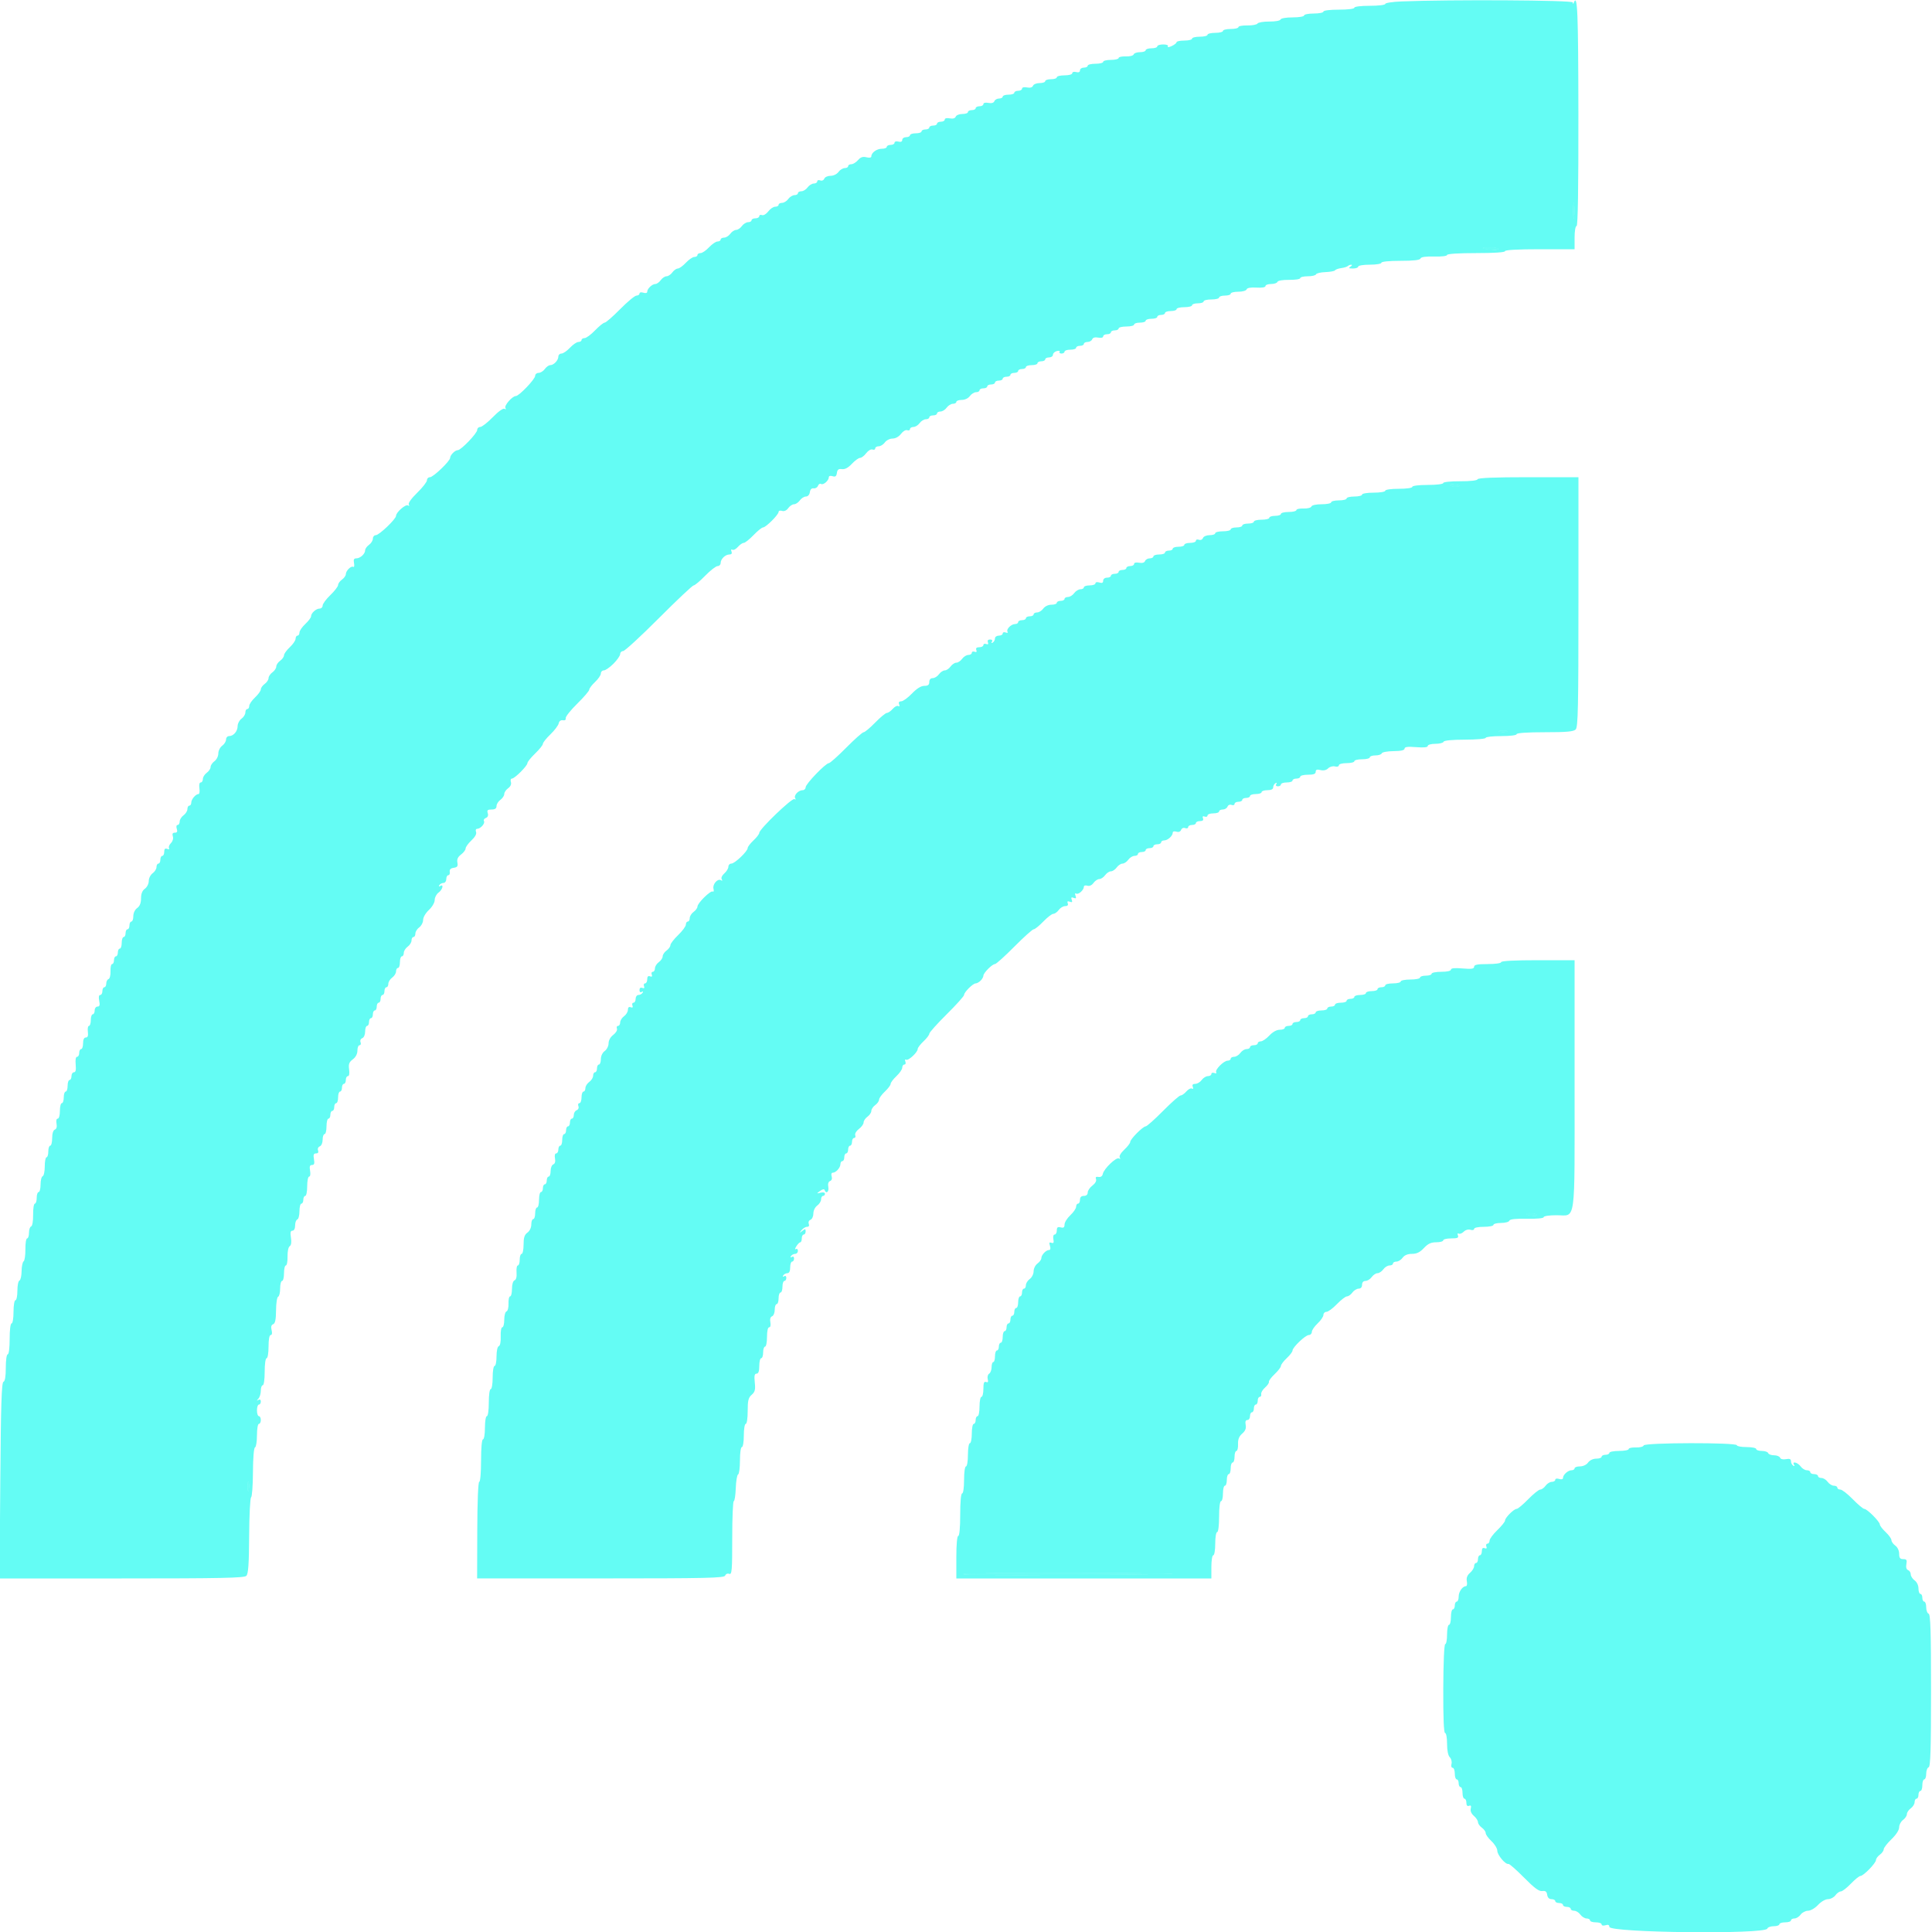 <svg id="svg" version="1.1" xmlns="http://www.w3.org/2000/svg" xmlns:xlink="http://www.w3.org/1999/xlink" width="400" height="400" viewBox="0, 0, 400,400"><g id="svgg"><path id="path0" d="M290.100 0.298 C 288.285 0.372,286.800 0.605,286.800 0.816 C 286.800 1.029,285.377 1.200,283.600 1.200 C 281.733 1.200,280.400 1.367,280.400 1.600 C 280.400 1.833,279.067 2.000,277.200 2.000 C 275.333 2.000,274.000 2.167,274.000 2.400 C 274.000 2.620,273.100 2.800,272.000 2.800 C 270.900 2.800,270.000 2.980,270.000 3.200 C 270.000 3.422,268.944 3.600,267.633 3.600 C 266.271 3.600,265.205 3.786,265.120 4.039 C 265.037 4.289,264.036 4.471,262.797 4.461 C 261.599 4.452,260.500 4.638,260.354 4.874 C 260.208 5.110,259.259 5.287,258.244 5.266 C 257.230 5.246,256.400 5.403,256.400 5.615 C 256.400 5.827,255.680 6.000,254.800 6.000 C 253.920 6.000,253.200 6.180,253.200 6.400 C 253.200 6.620,252.480 6.800,251.600 6.800 C 250.720 6.800,250.000 6.980,250.000 7.200 C 250.000 7.420,249.280 7.600,248.400 7.600 C 247.520 7.600,246.800 7.780,246.800 8.000 C 246.800 8.220,246.080 8.400,245.200 8.400 C 244.320 8.400,243.600 8.551,243.600 8.736 C 243.600 8.920,243.139 9.282,242.575 9.539 C 241.981 9.809,241.654 9.836,241.798 9.603 C 241.945 9.366,241.544 9.200,240.824 9.200 C 240.151 9.200,239.600 9.380,239.600 9.600 C 239.600 9.820,239.060 10.000,238.400 10.000 C 237.740 10.000,237.200 10.180,237.200 10.400 C 237.200 10.620,236.675 10.800,236.033 10.800 C 235.392 10.800,234.797 11.010,234.711 11.268 C 234.624 11.527,233.896 11.711,233.077 11.680 C 232.265 11.649,231.600 11.799,231.600 12.012 C 231.600 12.225,230.880 12.400,230.000 12.400 C 229.120 12.400,228.400 12.580,228.400 12.800 C 228.400 13.020,227.680 13.200,226.800 13.200 C 225.920 13.200,225.200 13.380,225.200 13.600 C 225.200 13.820,224.840 14.000,224.400 14.000 C 223.960 14.000,223.600 14.253,223.600 14.563 C 223.600 14.928,223.320 15.052,222.800 14.916 C 222.353 14.799,222.000 14.904,222.000 15.153 C 222.000 15.408,221.311 15.600,220.400 15.600 C 219.520 15.600,218.800 15.780,218.800 16.000 C 218.800 16.220,218.260 16.400,217.600 16.400 C 216.940 16.400,216.400 16.580,216.400 16.800 C 216.400 17.020,215.879 17.200,215.243 17.200 C 214.606 17.200,213.991 17.448,213.874 17.751 C 213.740 18.100,213.287 18.229,212.632 18.104 C 212.021 17.987,211.600 18.089,211.600 18.353 C 211.600 18.599,211.240 18.800,210.800 18.800 C 210.360 18.800,210.000 18.980,210.000 19.200 C 210.000 19.420,209.460 19.600,208.800 19.600 C 208.140 19.600,207.600 19.780,207.600 20.000 C 207.600 20.220,207.259 20.400,206.843 20.400 C 206.426 20.400,205.991 20.648,205.874 20.951 C 205.740 21.300,205.287 21.429,204.632 21.304 C 204.021 21.187,203.600 21.289,203.600 21.553 C 203.600 21.799,203.240 22.000,202.800 22.000 C 202.360 22.000,202.000 22.180,202.000 22.400 C 202.000 22.620,201.640 22.800,201.200 22.800 C 200.760 22.800,200.400 22.980,200.400 23.200 C 200.400 23.420,199.879 23.600,199.243 23.600 C 198.606 23.600,197.991 23.848,197.874 24.151 C 197.740 24.500,197.287 24.629,196.632 24.504 C 196.021 24.387,195.600 24.489,195.600 24.753 C 195.600 24.999,195.240 25.200,194.800 25.200 C 194.360 25.200,194.000 25.380,194.000 25.600 C 194.000 25.820,193.640 26.000,193.200 26.000 C 192.760 26.000,192.400 26.180,192.400 26.400 C 192.400 26.620,192.040 26.800,191.600 26.800 C 191.160 26.800,190.800 26.980,190.800 27.200 C 190.800 27.420,190.260 27.600,189.600 27.600 C 188.940 27.600,188.400 27.780,188.400 28.000 C 188.400 28.220,188.040 28.400,187.600 28.400 C 187.160 28.400,186.800 28.653,186.800 28.963 C 186.800 29.328,186.520 29.452,186.000 29.316 C 185.553 29.199,185.200 29.304,185.200 29.553 C 185.200 29.799,184.840 30.000,184.400 30.000 C 183.960 30.000,183.600 30.180,183.600 30.400 C 183.600 30.620,183.137 30.800,182.571 30.800 C 181.512 30.800,180.400 31.609,180.400 32.379 C 180.400 32.646,180.007 32.717,179.387 32.561 C 178.642 32.374,178.181 32.531,177.640 33.153 C 177.237 33.619,176.612 34.000,176.253 34.000 C 175.894 34.000,175.600 34.180,175.600 34.400 C 175.600 34.620,175.280 34.800,174.888 34.800 C 174.497 34.800,173.917 35.160,173.600 35.600 C 173.271 36.057,172.565 36.400,171.954 36.400 C 171.367 36.400,170.783 36.667,170.658 36.993 C 170.528 37.331,170.165 37.485,169.815 37.350 C 169.477 37.221,169.200 37.314,169.200 37.557 C 169.200 37.801,168.880 38.000,168.488 38.000 C 168.097 38.000,167.517 38.360,167.200 38.800 C 166.883 39.240,166.303 39.600,165.912 39.600 C 165.520 39.600,165.200 39.780,165.200 40.000 C 165.200 40.220,164.880 40.400,164.488 40.400 C 164.097 40.400,163.517 40.760,163.200 41.200 C 162.883 41.640,162.303 42.000,161.912 42.000 C 161.520 42.000,161.200 42.180,161.200 42.400 C 161.200 42.620,160.883 42.800,160.495 42.800 C 160.107 42.800,159.461 43.238,159.059 43.774 C 158.650 44.318,158.079 44.652,157.764 44.531 C 157.454 44.412,157.200 44.514,157.200 44.757 C 157.200 45.001,156.840 45.200,156.400 45.200 C 155.960 45.200,155.600 45.380,155.600 45.600 C 155.600 45.820,155.280 46.000,154.888 46.000 C 154.497 46.000,153.917 46.360,153.600 46.800 C 153.283 47.240,152.743 47.600,152.400 47.600 C 152.057 47.600,151.517 47.960,151.200 48.400 C 150.883 48.840,150.303 49.200,149.912 49.200 C 149.520 49.200,149.200 49.380,149.200 49.600 C 149.200 49.820,148.912 50.000,148.560 50.000 C 148.209 50.000,147.417 50.540,146.800 51.200 C 146.183 51.860,145.391 52.400,145.040 52.400 C 144.688 52.400,144.400 52.580,144.400 52.800 C 144.400 53.020,144.112 53.200,143.760 53.200 C 143.409 53.200,142.617 53.740,142.000 54.400 C 141.383 55.060,140.631 55.600,140.328 55.600 C 140.025 55.600,139.517 55.960,139.200 56.400 C 138.883 56.840,138.343 57.200,138.000 57.200 C 137.657 57.200,137.117 57.560,136.800 58.000 C 136.483 58.440,135.980 58.800,135.683 58.800 C 135.025 58.800,134.000 59.773,134.000 60.398 C 134.000 60.672,133.680 60.752,133.200 60.600 C 132.741 60.454,132.400 60.528,132.400 60.773 C 132.400 61.008,132.121 61.200,131.781 61.200 C 131.440 61.200,129.919 62.460,128.400 64.000 C 126.881 65.540,125.436 66.800,125.188 66.800 C 124.940 66.800,124.046 67.520,123.200 68.400 C 122.354 69.280,121.379 70.000,121.031 70.000 C 120.684 70.000,120.400 70.180,120.400 70.400 C 120.400 70.620,120.112 70.800,119.760 70.800 C 119.409 70.800,118.617 71.340,118.000 72.000 C 117.383 72.660,116.591 73.200,116.240 73.200 C 115.888 73.200,115.600 73.483,115.600 73.829 C 115.600 74.600,114.649 75.600,113.917 75.600 C 113.620 75.600,113.117 75.960,112.800 76.400 C 112.483 76.840,111.903 77.200,111.512 77.200 C 111.120 77.200,110.800 77.475,110.800 77.811 C 110.800 78.500,107.452 82.000,106.792 82.000 C 106.067 82.000,104.340 83.979,104.640 84.465 C 104.815 84.749,104.747 84.814,104.460 84.637 C 104.185 84.467,103.194 85.174,102.024 86.375 C 100.939 87.489,99.770 88.400,99.426 88.400 C 99.082 88.400,98.800 88.675,98.800 89.011 C 98.800 89.706,95.449 93.200,94.782 93.200 C 94.215 93.200,93.200 94.215,93.200 94.782 C 93.200 95.449,89.706 98.800,89.011 98.800 C 88.675 98.800,88.400 99.082,88.400 99.426 C 88.400 99.770,87.489 100.939,86.375 102.024 C 85.174 103.194,84.467 104.185,84.637 104.460 C 84.814 104.747,84.749 104.815,84.465 104.640 C 83.979 104.340,82.000 106.067,82.000 106.792 C 82.000 107.452,78.500 110.800,77.811 110.800 C 77.475 110.800,77.200 111.120,77.200 111.512 C 77.200 111.903,76.840 112.483,76.400 112.800 C 75.960 113.117,75.600 113.620,75.600 113.917 C 75.600 114.667,74.593 115.600,73.782 115.600 C 73.280 115.600,73.155 115.853,73.296 116.588 C 73.399 117.131,73.329 117.480,73.139 117.362 C 72.698 117.089,71.600 118.174,71.600 118.883 C 71.600 119.180,71.240 119.683,70.800 120.000 C 70.360 120.317,70.000 120.821,70.000 121.120 C 70.000 121.418,69.280 122.354,68.400 123.200 C 67.520 124.046,66.800 125.021,66.800 125.369 C 66.800 125.716,66.517 126.000,66.171 126.000 C 65.434 126.000,64.400 126.940,64.400 127.611 C 64.400 127.868,63.860 128.583,63.200 129.200 C 62.540 129.817,62.000 130.609,62.000 130.960 C 62.000 131.312,61.820 131.600,61.600 131.600 C 61.380 131.600,61.200 131.888,61.200 132.240 C 61.200 132.591,60.660 133.383,60.000 134.000 C 59.340 134.617,58.800 135.369,58.800 135.672 C 58.800 135.975,58.440 136.483,58.000 136.800 C 57.560 137.117,57.200 137.657,57.200 138.000 C 57.200 138.343,56.840 138.883,56.400 139.200 C 55.960 139.517,55.600 140.057,55.600 140.400 C 55.600 140.743,55.240 141.283,54.800 141.600 C 54.360 141.917,54.000 142.425,54.000 142.728 C 54.000 143.031,53.460 143.783,52.800 144.400 C 52.140 145.017,51.600 145.809,51.600 146.160 C 51.600 146.512,51.420 146.800,51.200 146.800 C 50.980 146.800,50.800 147.120,50.800 147.512 C 50.800 147.903,50.440 148.483,50.000 148.800 C 49.560 149.117,49.200 149.800,49.200 150.317 C 49.200 151.397,48.347 152.400,47.429 152.400 C 47.083 152.400,46.800 152.720,46.800 153.112 C 46.800 153.503,46.440 154.083,46.000 154.400 C 45.559 154.718,45.200 155.435,45.200 156.000 C 45.200 156.565,44.841 157.282,44.400 157.600 C 43.960 157.917,43.600 158.457,43.600 158.800 C 43.600 159.143,43.240 159.683,42.800 160.000 C 42.360 160.317,42.000 160.897,42.000 161.288 C 42.000 161.680,41.800 162.000,41.555 162.000 C 41.287 162.000,41.180 162.480,41.285 163.200 C 41.382 163.860,41.300 164.400,41.102 164.400 C 40.523 164.400,39.600 165.489,39.600 166.171 C 39.600 166.517,39.420 166.800,39.200 166.800 C 38.980 166.800,38.800 167.120,38.800 167.512 C 38.800 167.903,38.440 168.483,38.000 168.800 C 37.560 169.117,37.200 169.697,37.200 170.088 C 37.200 170.480,37.008 170.800,36.773 170.800 C 36.528 170.800,36.454 171.141,36.600 171.600 C 36.783 172.177,36.672 172.400,36.200 172.400 C 35.740 172.400,35.618 172.625,35.787 173.158 C 35.927 173.600,35.761 174.182,35.388 174.555 C 35.037 174.906,34.860 175.373,34.995 175.592 C 35.138 175.823,34.979 175.890,34.621 175.753 C 34.181 175.584,34.000 175.760,34.000 176.357 C 34.000 176.821,33.820 177.200,33.600 177.200 C 33.380 177.200,33.200 177.560,33.200 178.000 C 33.200 178.440,33.020 178.800,32.800 178.800 C 32.580 178.800,32.400 179.120,32.400 179.512 C 32.400 179.903,32.040 180.483,31.600 180.800 C 31.159 181.118,30.800 181.835,30.800 182.400 C 30.800 182.965,30.441 183.682,30.000 184.000 C 29.458 184.391,29.200 185.035,29.200 186.000 C 29.200 186.965,28.942 187.609,28.400 188.000 C 27.930 188.339,27.600 189.035,27.600 189.688 C 27.600 190.300,27.420 190.800,27.200 190.800 C 26.980 190.800,26.800 191.160,26.800 191.600 C 26.800 192.040,26.620 192.400,26.400 192.400 C 26.180 192.400,26.000 192.760,26.000 193.200 C 26.000 193.640,25.820 194.000,25.600 194.000 C 25.380 194.000,25.200 194.540,25.200 195.200 C 25.200 195.860,25.020 196.400,24.800 196.400 C 24.580 196.400,24.400 196.760,24.400 197.200 C 24.400 197.640,24.220 198.000,24.000 198.000 C 23.780 198.000,23.600 198.360,23.600 198.800 C 23.600 199.240,23.425 199.600,23.212 199.600 C 22.999 199.600,22.849 200.265,22.880 201.077 C 22.911 201.896,22.727 202.624,22.468 202.711 C 22.210 202.797,22.000 203.212,22.000 203.633 C 22.000 204.055,21.820 204.400,21.600 204.400 C 21.380 204.400,21.200 204.760,21.200 205.200 C 21.200 205.640,20.998 206.000,20.750 206.000 C 20.463 206.000,20.387 206.436,20.540 207.200 C 20.720 208.099,20.632 208.400,20.190 208.400 C 19.865 208.400,19.600 208.760,19.600 209.200 C 19.600 209.640,19.420 210.000,19.200 210.000 C 18.980 210.000,18.800 210.540,18.800 211.200 C 18.800 211.860,18.629 212.400,18.419 212.400 C 18.209 212.400,18.106 212.940,18.190 213.600 C 18.297 214.444,18.172 214.800,17.771 214.800 C 17.403 214.800,17.200 215.227,17.200 216.000 C 17.200 216.660,17.020 217.200,16.800 217.200 C 16.580 217.200,16.400 217.560,16.400 218.000 C 16.400 218.440,16.201 218.800,15.958 218.800 C 15.684 218.800,15.574 219.407,15.669 220.400 C 15.774 221.511,15.665 222.000,15.311 222.000 C 15.030 222.000,14.800 222.360,14.800 222.800 C 14.800 223.240,14.620 223.600,14.400 223.600 C 14.180 223.600,14.000 224.140,14.000 224.800 C 14.000 225.460,13.820 226.000,13.600 226.000 C 13.380 226.000,13.200 226.540,13.200 227.200 C 13.200 227.860,13.020 228.400,12.800 228.400 C 12.580 228.400,12.400 229.120,12.400 230.000 C 12.400 230.911,12.208 231.600,11.953 231.600 C 11.689 231.600,11.587 232.021,11.704 232.632 C 11.829 233.287,11.700 233.740,11.351 233.874 C 11.014 234.004,10.800 234.690,10.800 235.643 C 10.800 236.499,10.620 237.200,10.400 237.200 C 10.180 237.200,10.000 237.740,10.000 238.400 C 10.000 239.060,9.835 239.600,9.633 239.600 C 9.432 239.600,9.267 240.450,9.267 241.489 C 9.267 242.528,9.072 243.443,8.833 243.522 C 8.595 243.602,8.400 244.372,8.400 245.233 C 8.400 246.095,8.220 246.800,8.000 246.800 C 7.780 246.800,7.600 247.340,7.600 248.000 C 7.600 248.660,7.427 249.200,7.215 249.200 C 7.003 249.200,6.842 250.229,6.857 251.486 C 6.873 252.824,6.701 253.833,6.442 253.919 C 6.199 254.000,6.000 254.592,6.000 255.233 C 6.000 255.875,5.827 256.400,5.615 256.400 C 5.403 256.400,5.242 257.413,5.257 258.650 C 5.272 259.888,5.106 261.013,4.888 261.150 C 4.671 261.288,4.482 262.206,4.470 263.192 C 4.458 264.178,4.257 265.048,4.024 265.125 C 3.791 265.203,3.600 266.152,3.600 267.233 C 3.600 268.315,3.420 269.200,3.200 269.200 C 2.978 269.200,2.800 270.267,2.800 271.600 C 2.800 272.933,2.622 274.000,2.400 274.000 C 2.167 274.000,2.000 275.333,2.000 277.200 C 2.000 279.067,1.833 280.400,1.600 280.400 C 1.372 280.400,1.200 281.589,1.200 283.167 C 1.200 285.001,1.034 285.989,0.708 286.097 C 0.330 286.223,0.180 290.958,0.062 306.531 L -0.093 326.800 25.182 326.800 C 45.854 326.800,50.555 326.702,50.997 326.261 C 51.409 325.849,51.547 323.891,51.583 317.975 C 51.608 313.715,51.791 310.129,51.988 310.007 C 52.185 309.886,52.357 307.539,52.371 304.794 C 52.385 301.824,52.558 299.747,52.798 299.667 C 53.019 299.594,53.200 298.468,53.200 297.167 C 53.200 295.856,53.378 294.800,53.600 294.800 C 53.820 294.800,54.000 294.440,54.000 294.000 C 54.000 293.560,53.820 293.200,53.600 293.200 C 53.380 293.200,53.200 292.660,53.200 292.000 C 53.200 291.340,53.380 290.800,53.600 290.800 C 53.820 290.800,54.000 290.519,54.000 290.176 C 54.000 289.794,53.807 289.662,53.500 289.835 C 53.100 290.061,53.100 290.010,53.500 289.579 C 53.775 289.282,54.000 288.536,54.000 287.920 C 54.000 287.304,54.180 286.800,54.400 286.800 C 54.629 286.800,54.800 285.600,54.800 284.000 C 54.800 282.400,54.971 281.200,55.200 281.200 C 55.422 281.200,55.600 280.133,55.600 278.800 C 55.600 277.310,55.768 276.400,56.043 276.400 C 56.318 276.400,56.390 276.015,56.234 275.391 C 56.061 274.702,56.163 274.312,56.556 274.162 C 56.973 274.001,57.136 273.211,57.151 271.275 C 57.163 269.809,57.358 268.547,57.586 268.471 C 57.814 268.395,58.000 267.628,58.000 266.767 C 58.000 265.905,58.180 265.200,58.400 265.200 C 58.620 265.200,58.800 264.480,58.800 263.600 C 58.800 262.720,58.973 262.000,59.185 262.000 C 59.397 262.000,59.554 261.170,59.534 260.156 C 59.513 259.104,59.705 258.182,59.982 258.011 C 60.294 257.819,60.384 257.191,60.236 256.256 C 60.064 255.177,60.146 254.800,60.552 254.800 C 60.881 254.800,61.100 254.367,61.100 253.717 C 61.100 253.121,61.303 252.566,61.550 252.483 C 61.798 252.401,62.000 251.628,62.000 250.767 C 62.000 249.905,62.180 249.200,62.400 249.200 C 62.620 249.200,62.800 248.840,62.800 248.400 C 62.800 247.960,62.980 247.600,63.200 247.600 C 63.420 247.600,63.600 246.700,63.600 245.600 C 63.600 244.500,63.783 243.600,64.006 243.600 C 64.237 243.600,64.320 243.084,64.200 242.400 C 64.041 241.498,64.140 241.200,64.600 241.200 C 65.060 241.200,65.159 240.902,65.000 240.000 C 64.837 239.073,64.936 238.800,65.437 238.800 C 65.856 238.800,66.002 238.582,65.850 238.185 C 65.715 237.835,65.869 237.472,66.207 237.342 C 66.542 237.213,66.800 236.611,66.800 235.957 C 66.800 235.321,66.980 234.800,67.200 234.800 C 67.420 234.800,67.600 234.080,67.600 233.200 C 67.600 232.320,67.780 231.600,68.000 231.600 C 68.220 231.600,68.400 231.240,68.400 230.800 C 68.400 230.360,68.580 230.000,68.800 230.000 C 69.020 230.000,69.200 229.640,69.200 229.200 C 69.200 228.760,69.380 228.400,69.600 228.400 C 69.820 228.400,70.000 227.860,70.000 227.200 C 70.000 226.540,70.180 226.000,70.400 226.000 C 70.620 226.000,70.800 225.640,70.800 225.200 C 70.800 224.760,70.980 224.400,71.200 224.400 C 71.420 224.400,71.600 224.040,71.600 223.600 C 71.600 223.160,71.795 222.800,72.033 222.800 C 72.295 222.800,72.392 222.258,72.279 221.421 C 72.130 220.309,72.278 219.903,73.047 219.326 C 73.648 218.874,74.000 218.202,74.000 217.505 C 74.000 216.897,74.199 216.400,74.443 216.400 C 74.686 216.400,74.779 216.123,74.650 215.785 C 74.515 215.435,74.669 215.072,75.007 214.942 C 75.342 214.813,75.600 214.211,75.600 213.557 C 75.600 212.921,75.780 212.400,76.000 212.400 C 76.220 212.400,76.400 212.040,76.400 211.600 C 76.400 211.160,76.580 210.800,76.800 210.800 C 77.020 210.800,77.200 210.440,77.200 210.000 C 77.200 209.560,77.380 209.200,77.600 209.200 C 77.820 209.200,78.000 208.840,78.000 208.400 C 78.000 207.960,78.180 207.600,78.400 207.600 C 78.620 207.600,78.800 207.240,78.800 206.800 C 78.800 206.360,78.980 206.000,79.200 206.000 C 79.420 206.000,79.600 205.640,79.600 205.200 C 79.600 204.760,79.780 204.400,80.000 204.400 C 80.220 204.400,80.400 204.080,80.400 203.688 C 80.400 203.297,80.760 202.717,81.200 202.400 C 81.640 202.083,82.000 201.503,82.000 201.112 C 82.000 200.720,82.180 200.400,82.400 200.400 C 82.620 200.400,82.800 199.860,82.800 199.200 C 82.800 198.540,82.980 198.000,83.200 198.000 C 83.420 198.000,83.600 197.680,83.600 197.288 C 83.600 196.897,83.960 196.317,84.400 196.000 C 84.840 195.683,85.200 195.103,85.200 194.712 C 85.200 194.320,85.380 194.000,85.600 194.000 C 85.820 194.000,86.000 193.680,86.000 193.288 C 86.000 192.897,86.360 192.317,86.800 192.000 C 87.240 191.683,87.600 190.995,87.600 190.472 C 87.600 189.931,88.117 189.038,88.800 188.400 C 89.483 187.762,90.000 186.869,90.000 186.328 C 90.000 185.805,90.360 185.117,90.800 184.800 C 91.636 184.197,91.949 182.937,91.138 183.438 C 90.852 183.615,90.785 183.548,90.962 183.262 C 91.119 183.008,91.507 182.800,91.824 182.800 C 92.141 182.800,92.400 182.440,92.400 182.000 C 92.400 181.560,92.588 181.200,92.818 181.200 C 93.047 181.200,93.182 180.885,93.118 180.500 C 93.038 180.025,93.303 179.757,93.940 179.667 C 94.692 179.560,94.844 179.342,94.698 178.579 C 94.570 177.906,94.793 177.417,95.458 176.918 C 95.976 176.529,96.400 175.965,96.400 175.666 C 96.400 175.366,96.941 174.616,97.602 173.998 C 98.368 173.283,98.715 172.644,98.559 172.238 C 98.420 171.876,98.519 171.600,98.786 171.600 C 99.487 171.600,100.489 170.467,100.200 170.000 C 100.062 169.777,100.236 169.484,100.587 169.350 C 100.995 169.193,101.138 168.836,100.985 168.353 C 100.793 167.749,100.950 167.600,101.773 167.600 C 102.491 167.600,102.800 167.386,102.800 166.888 C 102.800 166.497,103.160 165.917,103.600 165.600 C 104.040 165.283,104.400 164.743,104.400 164.400 C 104.400 164.057,104.760 163.517,105.199 163.201 C 105.698 162.841,105.913 162.357,105.772 161.912 C 105.648 161.521,105.744 161.200,105.986 161.200 C 106.561 161.200,109.200 158.558,109.200 157.982 C 109.200 157.737,109.920 156.846,110.800 156.000 C 111.680 155.154,112.400 154.254,112.400 154.000 C 112.400 153.746,113.100 152.864,113.957 152.042 C 114.813 151.219,115.584 150.198,115.671 149.773 C 115.769 149.294,116.098 149.047,116.537 149.123 C 116.969 149.198,117.198 149.032,117.123 148.700 C 117.055 148.400,118.125 147.049,119.500 145.699 C 120.875 144.349,122.000 143.037,122.000 142.783 C 122.000 142.529,122.540 141.817,123.200 141.200 C 123.860 140.583,124.400 139.791,124.400 139.440 C 124.400 139.088,124.676 138.800,125.013 138.800 C 125.351 138.800,126.251 138.176,127.013 137.413 C 127.776 136.651,128.400 135.751,128.400 135.413 C 128.400 135.076,128.674 134.800,129.008 134.800 C 129.343 134.800,132.669 131.740,136.400 128.000 C 140.131 124.260,143.379 121.200,143.618 121.200 C 143.856 121.200,144.929 120.300,146.000 119.200 C 147.071 118.100,148.230 117.200,148.574 117.200 C 148.918 117.200,149.200 116.917,149.200 116.571 C 149.200 115.746,150.169 114.800,151.014 114.800 C 151.457 114.800,151.604 114.588,151.447 114.179 C 151.304 113.806,151.375 113.661,151.626 113.816 C 151.855 113.958,152.369 113.697,152.768 113.237 C 153.167 112.777,153.712 112.400,153.978 112.400 C 154.245 112.400,155.154 111.680,156.000 110.800 C 156.846 109.920,157.737 109.200,157.982 109.200 C 158.558 109.200,161.200 106.561,161.200 105.986 C 161.200 105.744,161.521 105.648,161.912 105.772 C 162.357 105.913,162.841 105.698,163.201 105.199 C 163.517 104.760,164.057 104.400,164.400 104.400 C 164.743 104.400,165.283 104.040,165.600 103.600 C 165.917 103.160,166.484 102.800,166.860 102.800 C 167.265 102.800,167.597 102.433,167.672 101.900 C 167.754 101.327,168.038 101.039,168.454 101.107 C 168.814 101.166,169.218 100.930,169.352 100.582 C 169.485 100.234,169.777 100.062,170.000 100.200 C 170.462 100.485,171.600 99.490,171.600 98.802 C 171.600 98.534,171.918 98.447,172.370 98.590 C 172.959 98.777,173.170 98.619,173.270 97.917 C 173.369 97.219,173.618 97.030,174.314 97.127 C 174.925 97.213,175.608 96.848,176.374 96.027 C 177.005 95.352,177.766 94.800,178.066 94.800 C 178.365 94.800,178.939 94.362,179.341 93.826 C 179.750 93.282,180.321 92.948,180.636 93.069 C 180.946 93.188,181.200 93.086,181.200 92.843 C 181.200 92.599,181.520 92.400,181.912 92.400 C 182.303 92.400,182.883 92.040,183.200 91.600 C 183.517 91.160,184.234 90.800,184.793 90.800 C 185.404 90.800,186.102 90.411,186.541 89.826 C 186.950 89.282,187.521 88.948,187.836 89.069 C 188.146 89.188,188.400 89.086,188.400 88.843 C 188.400 88.599,188.720 88.400,189.112 88.400 C 189.503 88.400,190.083 88.040,190.400 87.600 C 190.717 87.160,191.297 86.800,191.688 86.800 C 192.080 86.800,192.400 86.620,192.400 86.400 C 192.400 86.180,192.760 86.000,193.200 86.000 C 193.640 86.000,194.000 85.820,194.000 85.600 C 194.000 85.380,194.320 85.200,194.712 85.200 C 195.103 85.200,195.683 84.840,196.000 84.400 C 196.317 83.960,196.897 83.600,197.288 83.600 C 197.680 83.600,198.000 83.420,198.000 83.200 C 198.000 82.980,198.500 82.800,199.112 82.800 C 199.765 82.800,200.461 82.470,200.800 82.000 C 201.117 81.560,201.697 81.200,202.088 81.200 C 202.480 81.200,202.800 81.020,202.800 80.800 C 202.800 80.580,203.160 80.400,203.600 80.400 C 204.040 80.400,204.400 80.220,204.400 80.000 C 204.400 79.780,204.760 79.600,205.200 79.600 C 205.640 79.600,206.000 79.420,206.000 79.200 C 206.000 78.980,206.360 78.800,206.800 78.800 C 207.240 78.800,207.600 78.620,207.600 78.400 C 207.600 78.180,207.960 78.000,208.400 78.000 C 208.840 78.000,209.200 77.820,209.200 77.600 C 209.200 77.380,209.560 77.200,210.000 77.200 C 210.440 77.200,210.800 77.020,210.800 76.800 C 210.800 76.580,211.160 76.400,211.600 76.400 C 212.040 76.400,212.400 76.220,212.400 76.000 C 212.400 75.780,212.940 75.600,213.600 75.600 C 214.260 75.600,214.800 75.420,214.800 75.200 C 214.800 74.980,215.160 74.800,215.600 74.800 C 216.040 74.800,216.400 74.620,216.400 74.400 C 216.400 74.180,216.760 74.000,217.200 74.000 C 217.640 74.000,218.000 73.751,218.000 73.447 C 218.000 73.142,218.360 72.799,218.801 72.684 C 219.241 72.569,219.500 72.638,219.377 72.837 C 219.254 73.037,219.433 73.200,219.776 73.200 C 220.119 73.200,220.400 73.020,220.400 72.800 C 220.400 72.580,220.940 72.400,221.600 72.400 C 222.260 72.400,222.800 72.220,222.800 72.000 C 222.800 71.780,223.160 71.600,223.600 71.600 C 224.040 71.600,224.400 71.420,224.400 71.200 C 224.400 70.980,224.741 70.800,225.157 70.800 C 225.574 70.800,226.009 70.552,226.126 70.249 C 226.260 69.900,226.713 69.771,227.368 69.896 C 227.979 70.013,228.400 69.911,228.400 69.647 C 228.400 69.401,228.760 69.200,229.200 69.200 C 229.640 69.200,230.000 69.020,230.000 68.800 C 230.000 68.580,230.360 68.400,230.800 68.400 C 231.240 68.400,231.600 68.220,231.600 68.000 C 231.600 67.780,232.320 67.600,233.200 67.600 C 234.080 67.600,234.800 67.420,234.800 67.200 C 234.800 66.980,235.340 66.800,236.000 66.800 C 236.660 66.800,237.200 66.620,237.200 66.400 C 237.200 66.180,237.740 66.000,238.400 66.000 C 239.060 66.000,239.600 65.820,239.600 65.600 C 239.600 65.380,239.960 65.200,240.400 65.200 C 240.840 65.200,241.200 65.020,241.200 64.800 C 241.200 64.580,241.740 64.400,242.400 64.400 C 243.060 64.400,243.600 64.220,243.600 64.000 C 243.600 63.780,244.320 63.600,245.200 63.600 C 246.080 63.600,246.800 63.420,246.800 63.200 C 246.800 62.980,247.340 62.800,248.000 62.800 C 248.660 62.800,249.200 62.620,249.200 62.400 C 249.200 62.180,249.920 62.000,250.800 62.000 C 251.680 62.000,252.400 61.820,252.400 61.600 C 252.400 61.380,252.940 61.200,253.600 61.200 C 254.260 61.200,254.800 61.020,254.800 60.800 C 254.800 60.580,255.505 60.400,256.367 60.400 C 257.238 60.400,258.005 60.185,258.095 59.915 C 258.199 59.604,258.928 59.471,260.128 59.545 C 261.268 59.615,262.000 59.492,262.000 59.230 C 262.000 58.994,262.525 58.800,263.167 58.800 C 263.808 58.800,264.400 58.601,264.481 58.358 C 264.567 58.099,265.576 57.927,266.914 57.943 C 268.171 57.958,269.200 57.797,269.200 57.585 C 269.200 57.373,269.905 57.200,270.767 57.200 C 271.628 57.200,272.393 57.020,272.467 56.801 C 272.540 56.581,273.410 56.373,274.400 56.338 C 275.390 56.303,276.293 56.135,276.407 55.963 C 276.522 55.792,277.100 55.587,277.692 55.508 C 278.285 55.429,278.897 55.237,279.052 55.082 C 279.207 54.927,279.528 54.803,279.767 54.806 C 280.005 54.809,279.930 54.987,279.600 55.200 C 279.132 55.502,279.243 55.589,280.100 55.594 C 280.705 55.597,281.200 55.420,281.200 55.200 C 281.200 54.978,282.267 54.800,283.600 54.800 C 284.933 54.800,286.000 54.622,286.000 54.400 C 286.000 54.160,287.589 54.000,289.967 54.000 C 292.685 54.000,293.983 53.850,294.092 53.523 C 294.198 53.206,295.155 53.068,296.926 53.114 C 298.449 53.153,299.600 53.014,299.600 52.791 C 299.600 52.554,301.956 52.400,305.600 52.400 C 309.333 52.400,311.600 52.249,311.600 52.000 C 311.600 51.748,314.267 51.600,318.800 51.600 L 326.000 51.600 326.000 49.200 C 326.000 47.828,326.176 46.800,326.410 46.800 C 326.686 46.800,326.809 39.135,326.788 23.400 C 326.759 2.573,326.602 -1.327,325.865 0.500 C 325.704 0.900,325.657 0.900,325.632 0.500 C 325.602 0.025,300.304 -0.119,290.100 0.298 M325.889 44.900 C 325.801 45.615,325.728 45.030,325.728 43.600 C 325.728 42.170,325.801 41.585,325.889 42.300 C 325.978 43.015,325.978 44.185,325.889 44.900 M310.148 51.516 C 310.256 51.690,309.682 51.767,308.872 51.687 C 306.658 51.469,306.395 51.267,308.276 51.232 C 309.198 51.214,310.041 51.342,310.148 51.516 M305.924 99.227 C 305.838 99.487,304.419 99.648,302.291 99.640 C 300.303 99.633,298.800 99.794,298.800 100.014 C 298.800 100.230,297.391 100.400,295.600 100.400 C 293.733 100.400,292.400 100.567,292.400 100.800 C 292.400 101.029,291.200 101.200,289.600 101.200 C 288.000 101.200,286.800 101.371,286.800 101.600 C 286.800 101.822,285.733 102.000,284.400 102.000 C 283.067 102.000,282.000 102.178,282.000 102.400 C 282.000 102.620,281.280 102.800,280.400 102.800 C 279.520 102.800,278.800 102.980,278.800 103.200 C 278.800 103.420,278.080 103.600,277.200 103.600 C 276.320 103.600,275.600 103.780,275.600 104.000 C 275.600 104.220,274.715 104.400,273.633 104.400 C 272.488 104.400,271.602 104.595,271.511 104.868 C 271.424 105.127,270.696 105.311,269.877 105.280 C 269.065 105.249,268.400 105.399,268.400 105.612 C 268.400 105.825,267.680 106.000,266.800 106.000 C 265.920 106.000,265.200 106.180,265.200 106.400 C 265.200 106.620,264.660 106.800,264.000 106.800 C 263.340 106.800,262.800 106.980,262.800 107.200 C 262.800 107.420,262.080 107.600,261.200 107.600 C 260.320 107.600,259.600 107.780,259.600 108.000 C 259.600 108.220,259.060 108.400,258.400 108.400 C 257.740 108.400,257.200 108.580,257.200 108.800 C 257.200 109.020,256.660 109.200,256.000 109.200 C 255.340 109.200,254.800 109.380,254.800 109.600 C 254.800 109.820,254.080 110.000,253.200 110.000 C 252.320 110.000,251.600 110.180,251.600 110.400 C 251.600 110.620,251.079 110.800,250.443 110.800 C 249.789 110.800,249.187 111.058,249.058 111.393 C 248.928 111.731,248.565 111.885,248.215 111.750 C 247.877 111.621,247.600 111.714,247.600 111.957 C 247.600 112.201,247.060 112.400,246.400 112.400 C 245.740 112.400,245.200 112.580,245.200 112.800 C 245.200 113.020,244.660 113.200,244.000 113.200 C 243.340 113.200,242.800 113.380,242.800 113.600 C 242.800 113.820,242.440 114.000,242.000 114.000 C 241.560 114.000,241.200 114.180,241.200 114.400 C 241.200 114.620,240.660 114.800,240.000 114.800 C 239.340 114.800,238.800 114.980,238.800 115.200 C 238.800 115.420,238.459 115.600,238.043 115.600 C 237.626 115.600,237.191 115.848,237.074 116.151 C 236.940 116.500,236.487 116.629,235.832 116.504 C 235.221 116.387,234.800 116.489,234.800 116.753 C 234.800 116.999,234.440 117.200,234.000 117.200 C 233.560 117.200,233.200 117.380,233.200 117.600 C 233.200 117.820,232.840 118.000,232.400 118.000 C 231.960 118.000,231.600 118.180,231.600 118.400 C 231.600 118.620,231.240 118.800,230.800 118.800 C 230.360 118.800,230.000 118.980,230.000 119.200 C 230.000 119.420,229.640 119.600,229.200 119.600 C 228.740 119.600,228.400 119.867,228.400 120.227 C 228.400 120.672,228.168 120.780,227.600 120.600 C 227.141 120.454,226.800 120.528,226.800 120.773 C 226.800 121.008,226.260 121.200,225.600 121.200 C 224.940 121.200,224.400 121.380,224.400 121.600 C 224.400 121.820,224.080 122.000,223.688 122.000 C 223.297 122.000,222.717 122.360,222.400 122.800 C 222.083 123.240,221.503 123.600,221.112 123.600 C 220.720 123.600,220.400 123.780,220.400 124.000 C 220.400 124.220,220.040 124.400,219.600 124.400 C 219.160 124.400,218.800 124.580,218.800 124.800 C 218.800 125.020,218.300 125.200,217.688 125.200 C 217.035 125.200,216.339 125.530,216.000 126.000 C 215.683 126.440,215.103 126.800,214.712 126.800 C 214.320 126.800,214.000 126.980,214.000 127.200 C 214.000 127.420,213.640 127.600,213.200 127.600 C 212.760 127.600,212.400 127.780,212.400 128.000 C 212.400 128.220,212.040 128.400,211.600 128.400 C 211.160 128.400,210.800 128.580,210.800 128.800 C 210.800 129.020,210.517 129.200,210.171 129.200 C 209.350 129.200,208.280 130.282,208.595 130.792 C 208.738 131.023,208.579 131.090,208.221 130.953 C 207.879 130.822,207.600 130.914,207.600 131.157 C 207.600 131.401,207.240 131.600,206.800 131.600 C 206.360 131.600,206.000 131.859,206.000 132.176 C 206.000 132.493,205.792 132.881,205.538 133.038 C 205.252 133.215,205.185 133.148,205.362 132.862 C 205.534 132.583,205.383 132.400,204.981 132.400 C 204.563 132.400,204.397 132.616,204.537 132.980 C 204.685 133.367,204.567 133.485,204.180 133.337 C 203.861 133.214,203.600 133.314,203.600 133.557 C 203.600 133.801,203.221 134.000,202.757 134.000 C 202.186 134.000,201.986 134.186,202.137 134.580 C 202.285 134.967,202.167 135.085,201.780 134.937 C 201.461 134.814,201.200 134.914,201.200 135.157 C 201.200 135.401,200.880 135.600,200.488 135.600 C 200.097 135.600,199.517 135.960,199.200 136.400 C 198.883 136.840,198.343 137.200,198.000 137.200 C 197.657 137.200,197.117 137.560,196.800 138.000 C 196.483 138.440,195.943 138.800,195.600 138.800 C 195.257 138.800,194.717 139.160,194.400 139.600 C 194.083 140.040,193.503 140.400,193.112 140.400 C 192.667 140.400,192.400 140.700,192.400 141.200 C 192.400 141.793,192.133 142.000,191.369 142.000 C 190.688 142.000,189.814 142.545,188.800 143.600 C 187.954 144.480,186.959 145.200,186.589 145.200 C 186.144 145.200,185.995 145.411,186.153 145.821 C 186.296 146.194,186.225 146.339,185.974 146.184 C 185.745 146.042,185.231 146.303,184.832 146.763 C 184.433 147.223,183.891 147.600,183.627 147.600 C 183.364 147.600,182.271 148.500,181.200 149.600 C 180.129 150.700,179.053 151.600,178.809 151.600 C 178.565 151.600,176.941 153.040,175.200 154.800 C 173.459 156.560,171.843 158.000,171.608 158.000 C 170.949 158.000,166.800 162.306,166.800 162.991 C 166.800 163.326,166.517 163.600,166.171 163.600 C 165.301 163.600,164.288 164.695,164.636 165.259 C 164.812 165.544,164.749 165.616,164.473 165.445 C 163.989 165.146,157.200 171.669,157.200 172.434 C 157.200 172.679,156.660 173.383,156.000 174.000 C 155.340 174.617,154.800 175.325,154.800 175.574 C 154.800 176.248,152.121 178.800,151.413 178.800 C 151.076 178.800,150.800 179.094,150.800 179.453 C 150.800 179.812,150.423 180.433,149.963 180.832 C 149.476 181.255,149.251 181.759,149.425 182.041 C 149.615 182.349,149.555 182.419,149.259 182.236 C 148.583 181.818,147.479 183.094,147.720 184.015 C 147.833 184.447,147.765 184.702,147.569 184.581 C 147.124 184.306,144.400 186.985,144.400 187.698 C 144.400 187.987,144.040 188.483,143.600 188.800 C 143.160 189.117,142.800 189.697,142.800 190.088 C 142.800 190.480,142.620 190.800,142.400 190.800 C 142.180 190.800,142.000 191.084,142.000 191.431 C 142.000 191.779,141.280 192.754,140.400 193.600 C 139.520 194.446,138.800 195.382,138.800 195.680 C 138.800 195.979,138.440 196.483,138.000 196.800 C 137.560 197.117,137.200 197.657,137.200 198.000 C 137.200 198.343,136.840 198.883,136.400 199.200 C 135.960 199.517,135.600 200.097,135.600 200.488 C 135.600 200.880,135.401 201.200,135.157 201.200 C 134.914 201.200,134.814 201.461,134.937 201.780 C 135.085 202.167,134.967 202.285,134.580 202.137 C 134.186 201.986,134.000 202.186,134.000 202.757 C 134.000 203.221,133.801 203.600,133.557 203.600 C 133.314 203.600,133.214 203.861,133.337 204.180 C 133.485 204.567,133.367 204.685,132.980 204.537 C 132.616 204.397,132.400 204.563,132.400 204.981 C 132.400 205.383,132.583 205.534,132.862 205.362 C 133.148 205.185,133.215 205.252,133.038 205.538 C 132.881 205.792,132.493 206.000,132.176 206.000 C 131.859 206.000,131.600 206.360,131.600 206.800 C 131.600 207.240,131.401 207.600,131.157 207.600 C 130.914 207.600,130.814 207.861,130.937 208.180 C 131.085 208.567,130.967 208.685,130.580 208.537 C 130.200 208.391,130.000 208.574,130.000 209.069 C 130.000 209.484,129.640 210.083,129.200 210.400 C 128.760 210.717,128.400 211.297,128.400 211.688 C 128.400 212.080,128.201 212.400,127.957 212.400 C 127.714 212.400,127.612 212.654,127.731 212.964 C 127.852 213.279,127.518 213.850,126.974 214.259 C 126.389 214.698,126.000 215.396,126.000 216.007 C 126.000 216.566,125.640 217.283,125.200 217.600 C 124.730 217.939,124.400 218.635,124.400 219.288 C 124.400 219.900,124.220 220.400,124.000 220.400 C 123.780 220.400,123.600 220.760,123.600 221.200 C 123.600 221.640,123.420 222.000,123.200 222.000 C 122.980 222.000,122.800 222.320,122.800 222.712 C 122.800 223.103,122.440 223.683,122.000 224.000 C 121.560 224.317,121.200 224.897,121.200 225.288 C 121.200 225.680,121.020 226.000,120.800 226.000 C 120.580 226.000,120.400 226.540,120.400 227.200 C 120.400 227.860,120.201 228.400,119.957 228.400 C 119.714 228.400,119.621 228.677,119.750 229.015 C 119.885 229.365,119.731 229.728,119.393 229.858 C 119.067 229.983,118.800 230.426,118.800 230.843 C 118.800 231.259,118.620 231.600,118.400 231.600 C 118.180 231.600,118.000 231.960,118.000 232.400 C 118.000 232.840,117.820 233.200,117.600 233.200 C 117.380 233.200,117.200 233.560,117.200 234.000 C 117.200 234.440,117.020 234.800,116.800 234.800 C 116.580 234.800,116.400 235.340,116.400 236.000 C 116.400 236.660,116.220 237.200,116.000 237.200 C 115.780 237.200,115.600 237.560,115.600 238.000 C 115.600 238.440,115.399 238.800,115.153 238.800 C 114.889 238.800,114.787 239.221,114.904 239.832 C 115.029 240.487,114.900 240.940,114.551 241.074 C 114.248 241.191,114.000 241.806,114.000 242.443 C 114.000 243.079,113.820 243.600,113.600 243.600 C 113.380 243.600,113.200 243.960,113.200 244.400 C 113.200 244.840,113.020 245.200,112.800 245.200 C 112.580 245.200,112.400 245.560,112.400 246.000 C 112.400 246.440,112.220 246.800,112.000 246.800 C 111.780 246.800,111.600 247.520,111.600 248.400 C 111.600 249.280,111.420 250.000,111.200 250.000 C 110.980 250.000,110.800 250.540,110.800 251.200 C 110.800 251.860,110.620 252.400,110.400 252.400 C 110.180 252.400,110.000 252.900,110.000 253.512 C 110.000 254.165,109.670 254.861,109.200 255.200 C 108.592 255.638,108.400 256.235,108.400 257.688 C 108.400 258.740,108.220 259.600,108.000 259.600 C 107.780 259.600,107.600 260.140,107.600 260.800 C 107.600 261.460,107.428 262.000,107.217 262.000 C 107.006 262.000,106.885 262.648,106.947 263.439 C 107.019 264.353,106.867 264.953,106.530 265.082 C 106.216 265.203,106.000 265.919,106.000 266.843 C 106.000 267.699,105.825 268.400,105.612 268.400 C 105.399 268.400,105.249 269.065,105.280 269.877 C 105.311 270.696,105.127 271.424,104.868 271.511 C 104.610 271.597,104.400 272.372,104.400 273.233 C 104.400 274.095,104.219 274.800,103.997 274.800 C 103.773 274.800,103.625 275.635,103.665 276.677 C 103.707 277.813,103.551 278.616,103.268 278.711 C 102.995 278.802,102.800 279.688,102.800 280.833 C 102.800 281.915,102.620 282.800,102.400 282.800 C 102.178 282.800,102.000 283.867,102.000 285.200 C 102.000 286.533,101.822 287.600,101.600 287.600 C 101.371 287.600,101.200 288.800,101.200 290.400 C 101.200 292.000,101.029 293.200,100.800 293.200 C 100.578 293.200,100.400 294.267,100.400 295.600 C 100.400 296.933,100.222 298.000,100.000 298.000 C 99.758 298.000,99.600 299.733,99.600 302.400 C 99.600 304.888,99.436 306.800,99.223 306.800 C 98.998 306.800,98.833 310.829,98.814 316.798 L 98.782 326.797 124.350 326.794 C 146.492 326.792,149.948 326.712,150.144 326.202 C 150.272 325.868,150.636 325.716,150.985 325.850 C 151.525 326.057,151.600 325.156,151.600 318.443 C 151.600 314.239,151.743 310.800,151.918 310.800 C 152.092 310.800,152.280 309.585,152.334 308.100 C 152.388 306.615,152.605 305.340,152.816 305.267 C 153.027 305.193,153.200 303.888,153.200 302.367 C 153.200 300.789,153.372 299.600,153.600 299.600 C 153.822 299.600,154.000 298.533,154.000 297.200 C 154.000 295.867,154.178 294.800,154.400 294.800 C 154.626 294.800,154.800 293.649,154.800 292.147 C 154.800 289.960,154.946 289.367,155.630 288.774 C 156.310 288.184,156.426 287.724,156.270 286.227 C 156.125 284.837,156.213 284.400,156.640 284.400 C 157.027 284.400,157.200 283.905,157.200 282.800 C 157.200 281.920,157.380 281.200,157.600 281.200 C 157.820 281.200,158.000 280.660,158.000 280.000 C 158.000 279.340,158.180 278.800,158.400 278.800 C 158.620 278.800,158.800 277.900,158.800 276.800 C 158.800 275.594,158.977 274.800,159.247 274.800 C 159.511 274.800,159.613 274.379,159.496 273.768 C 159.371 273.113,159.500 272.660,159.849 272.526 C 160.152 272.409,160.400 271.794,160.400 271.157 C 160.400 270.521,160.580 270.000,160.800 270.000 C 161.020 270.000,161.200 269.460,161.200 268.800 C 161.200 268.140,161.380 267.600,161.600 267.600 C 161.820 267.600,162.000 267.060,162.000 266.400 C 162.000 265.740,162.180 265.200,162.400 265.200 C 162.620 265.200,162.800 264.919,162.800 264.576 C 162.800 264.207,162.612 264.069,162.338 264.238 C 162.052 264.415,161.985 264.348,162.162 264.062 C 162.319 263.808,162.707 263.600,163.024 263.600 C 163.397 263.600,163.600 263.178,163.600 262.400 C 163.600 261.740,163.780 261.200,164.000 261.200 C 164.220 261.200,164.400 260.919,164.400 260.576 C 164.400 260.207,164.212 260.069,163.938 260.238 C 163.652 260.415,163.585 260.348,163.762 260.062 C 163.919 259.808,164.307 259.600,164.624 259.600 C 164.941 259.600,165.200 259.319,165.200 258.976 C 165.200 258.633,165.007 258.472,164.770 258.618 C 164.534 258.764,164.578 258.505,164.867 258.042 C 165.156 257.579,165.529 257.200,165.696 257.200 C 165.863 257.200,166.000 256.840,166.000 256.400 C 166.000 255.960,166.180 255.600,166.400 255.600 C 166.620 255.600,166.800 255.308,166.800 254.951 C 166.800 254.390,166.705 254.377,166.100 254.851 C 165.466 255.349,165.451 255.334,165.949 254.700 C 166.251 254.315,166.765 254.000,167.092 254.000 C 167.462 254.000,167.597 253.768,167.450 253.385 C 167.315 253.035,167.469 252.672,167.807 252.542 C 168.133 252.417,168.400 251.833,168.400 251.246 C 168.400 250.635,168.743 249.929,169.200 249.600 C 169.640 249.283,170.000 248.703,170.000 248.312 C 170.000 247.920,170.180 247.600,170.400 247.600 C 170.620 247.600,170.800 247.399,170.800 247.153 C 170.800 246.890,170.431 246.800,169.900 246.933 C 169.020 247.155,169.017 247.147,169.795 246.566 C 170.281 246.203,170.644 246.133,170.729 246.386 C 171.024 247.273,171.682 246.744,171.496 245.768 C 171.369 245.105,171.500 244.660,171.861 244.521 C 172.203 244.390,172.330 244.010,172.185 243.553 C 172.047 243.117,172.138 242.800,172.402 242.800 C 173.062 242.800,174.000 241.760,174.000 241.029 C 174.000 240.683,174.180 240.400,174.400 240.400 C 174.620 240.400,174.800 240.040,174.800 239.600 C 174.800 239.160,174.980 238.800,175.200 238.800 C 175.420 238.800,175.600 238.440,175.600 238.000 C 175.600 237.560,175.780 237.200,176.000 237.200 C 176.220 237.200,176.400 236.840,176.400 236.400 C 176.400 235.960,176.599 235.600,176.843 235.600 C 177.086 235.600,177.188 235.346,177.069 235.036 C 176.948 234.721,177.282 234.150,177.826 233.741 C 178.362 233.339,178.800 232.733,178.800 232.393 C 178.800 232.054,179.160 231.517,179.600 231.200 C 180.040 230.883,180.400 230.343,180.400 230.000 C 180.400 229.657,180.760 229.117,181.200 228.800 C 181.640 228.483,182.000 227.975,182.000 227.672 C 182.000 227.369,182.540 226.617,183.200 226.000 C 183.860 225.383,184.400 224.663,184.400 224.400 C 184.400 224.137,184.940 223.417,185.600 222.800 C 186.260 222.183,186.800 221.391,186.800 221.040 C 186.800 220.688,186.999 220.400,187.243 220.400 C 187.486 220.400,187.578 220.121,187.447 219.779 C 187.312 219.426,187.378 219.263,187.601 219.401 C 188.049 219.678,190.000 217.871,190.000 217.179 C 190.000 216.927,190.540 216.217,191.200 215.600 C 191.860 214.983,192.400 214.274,192.400 214.024 C 192.400 213.774,194.020 211.963,196.000 210.000 C 197.980 208.037,199.600 206.236,199.600 205.997 C 199.600 205.427,201.438 203.600,202.010 203.600 C 202.256 203.600,202.714 203.343,203.029 203.029 C 203.343 202.714,203.600 202.256,203.600 202.010 C 203.600 201.438,205.427 199.600,205.997 199.600 C 206.236 199.600,208.037 197.980,210.000 196.000 C 211.963 194.020,213.770 192.400,214.016 192.400 C 214.262 192.400,215.154 191.680,216.000 190.800 C 216.846 189.920,217.782 189.200,218.080 189.200 C 218.379 189.200,218.883 188.840,219.200 188.400 C 219.517 187.960,220.116 187.600,220.531 187.600 C 221.026 187.600,221.209 187.400,221.063 187.020 C 220.907 186.612,221.033 186.514,221.490 186.690 C 221.970 186.874,222.074 186.770,221.890 186.290 C 221.706 185.810,221.810 185.706,222.290 185.890 C 222.781 186.078,222.875 185.971,222.674 185.449 C 222.515 185.035,222.569 184.857,222.808 185.005 C 223.263 185.286,224.400 184.285,224.400 183.602 C 224.400 183.347,224.714 183.246,225.112 183.372 C 225.557 183.513,226.041 183.298,226.401 182.799 C 226.717 182.360,227.257 182.000,227.600 182.000 C 227.943 182.000,228.483 181.640,228.800 181.200 C 229.117 180.760,229.657 180.400,230.000 180.400 C 230.343 180.400,230.883 180.040,231.200 179.600 C 231.517 179.160,232.057 178.800,232.400 178.800 C 232.743 178.800,233.283 178.440,233.600 178.000 C 233.917 177.560,234.497 177.200,234.888 177.200 C 235.280 177.200,235.600 177.020,235.600 176.800 C 235.600 176.580,235.960 176.400,236.400 176.400 C 236.840 176.400,237.200 176.220,237.200 176.000 C 237.200 175.780,237.560 175.600,238.000 175.600 C 238.440 175.600,238.800 175.420,238.800 175.200 C 238.800 174.980,239.160 174.800,239.600 174.800 C 240.040 174.800,240.400 174.620,240.400 174.400 C 240.400 174.180,240.683 174.000,241.029 174.000 C 241.760 174.000,242.800 173.062,242.800 172.402 C 242.800 172.138,243.117 172.047,243.553 172.185 C 244.025 172.335,244.392 172.199,244.537 171.819 C 244.671 171.471,245.032 171.314,245.385 171.450 C 245.723 171.579,246.000 171.486,246.000 171.243 C 246.000 170.999,246.360 170.800,246.800 170.800 C 247.240 170.800,247.600 170.620,247.600 170.400 C 247.600 170.180,247.979 170.000,248.443 170.000 C 249.014 170.000,249.214 169.814,249.063 169.420 C 248.915 169.033,249.033 168.915,249.420 169.063 C 249.739 169.186,250.000 169.086,250.000 168.843 C 250.000 168.599,250.540 168.400,251.200 168.400 C 251.860 168.400,252.400 168.220,252.400 168.000 C 252.400 167.780,252.741 167.600,253.157 167.600 C 253.574 167.600,254.017 167.333,254.142 167.007 C 254.272 166.669,254.635 166.515,254.985 166.650 C 255.323 166.779,255.600 166.686,255.600 166.443 C 255.600 166.199,255.960 166.000,256.400 166.000 C 256.840 166.000,257.200 165.820,257.200 165.600 C 257.200 165.380,257.560 165.200,258.000 165.200 C 258.440 165.200,258.800 165.020,258.800 164.800 C 258.800 164.580,259.340 164.400,260.000 164.400 C 260.660 164.400,261.200 164.220,261.200 164.000 C 261.200 163.780,261.740 163.600,262.400 163.600 C 263.178 163.600,263.600 163.397,263.600 163.024 C 263.600 162.707,263.808 162.319,264.062 162.162 C 264.348 161.985,264.415 162.052,264.238 162.338 C 264.069 162.612,264.207 162.800,264.576 162.800 C 264.919 162.800,265.200 162.620,265.200 162.400 C 265.200 162.180,265.740 162.000,266.400 162.000 C 267.060 162.000,267.600 161.820,267.600 161.600 C 267.600 161.380,267.960 161.200,268.400 161.200 C 268.840 161.200,269.200 161.020,269.200 160.800 C 269.200 160.580,269.920 160.400,270.800 160.400 C 271.964 160.400,272.400 160.235,272.400 159.792 C 272.400 159.346,272.662 159.251,273.388 159.433 C 274.019 159.591,274.595 159.462,274.981 159.076 C 275.315 158.743,275.948 158.566,276.393 158.682 C 276.847 158.801,277.200 158.698,277.200 158.447 C 277.200 158.192,277.889 158.000,278.800 158.000 C 279.680 158.000,280.400 157.820,280.400 157.600 C 280.400 157.380,281.120 157.200,282.000 157.200 C 282.880 157.200,283.600 157.020,283.600 156.800 C 283.600 156.580,284.125 156.400,284.767 156.400 C 285.408 156.400,285.998 156.206,286.077 155.968 C 286.157 155.729,287.245 155.527,288.511 155.515 C 290.062 155.501,290.800 155.334,290.800 154.996 C 290.800 154.632,291.447 154.549,293.200 154.689 C 294.796 154.817,295.600 154.733,295.600 154.440 C 295.600 154.195,296.293 154.000,297.167 154.000 C 298.028 154.000,298.797 153.808,298.876 153.573 C 298.964 153.307,300.632 153.144,303.309 153.139 C 305.669 153.134,307.600 152.966,307.600 152.765 C 307.600 152.564,309.040 152.400,310.800 152.400 C 312.667 152.400,314.000 152.233,314.000 152.000 C 314.000 151.752,316.210 151.600,319.829 151.600 C 324.347 151.600,325.786 151.472,326.229 151.029 C 326.712 150.545,326.800 146.480,326.800 124.629 L 326.800 98.800 316.433 98.800 C 309.447 98.800,306.020 98.939,305.924 99.227 M301.654 100.719 C 301.133 100.801,300.543 100.703,300.341 100.501 C 300.119 100.279,300.493 100.221,301.287 100.352 C 302.398 100.537,302.455 100.593,301.654 100.719 M311.900 151.476 C 311.515 151.576,310.885 151.576,310.500 151.476 C 310.115 151.375,310.430 151.293,311.200 151.293 C 311.970 151.293,312.285 151.375,311.900 151.476 M310.800 199.200 C 310.800 199.429,309.600 199.600,308.000 199.600 C 305.881 199.600,305.200 199.735,305.200 200.154 C 305.200 200.587,304.676 200.664,302.800 200.506 C 301.175 200.369,300.400 200.448,300.400 200.752 C 300.400 201.023,299.610 201.200,298.400 201.200 C 297.300 201.200,296.400 201.380,296.400 201.600 C 296.400 201.820,295.860 202.000,295.200 202.000 C 294.540 202.000,294.000 202.180,294.000 202.400 C 294.000 202.620,293.100 202.800,292.000 202.800 C 290.900 202.800,290.000 202.980,290.000 203.200 C 290.000 203.420,289.280 203.600,288.400 203.600 C 287.520 203.600,286.800 203.780,286.800 204.000 C 286.800 204.220,286.440 204.400,286.000 204.400 C 285.560 204.400,285.200 204.580,285.200 204.800 C 285.200 205.020,284.660 205.200,284.000 205.200 C 283.340 205.200,282.800 205.380,282.800 205.600 C 282.800 205.820,282.260 206.000,281.600 206.000 C 280.940 206.000,280.400 206.180,280.400 206.400 C 280.400 206.620,280.040 206.800,279.600 206.800 C 279.160 206.800,278.800 206.980,278.800 207.200 C 278.800 207.420,278.260 207.600,277.600 207.600 C 276.940 207.600,276.400 207.780,276.400 208.000 C 276.400 208.220,276.040 208.400,275.600 208.400 C 275.160 208.400,274.800 208.580,274.800 208.800 C 274.800 209.020,274.260 209.200,273.600 209.200 C 272.940 209.200,272.400 209.380,272.400 209.600 C 272.400 209.820,272.040 210.000,271.600 210.000 C 271.160 210.000,270.800 210.180,270.800 210.400 C 270.800 210.620,270.440 210.800,270.000 210.800 C 269.560 210.800,269.200 210.980,269.200 211.200 C 269.200 211.420,268.840 211.600,268.400 211.600 C 267.960 211.600,267.600 211.780,267.600 212.000 C 267.600 212.220,267.240 212.400,266.800 212.400 C 266.360 212.400,266.000 212.580,266.000 212.800 C 266.000 213.020,265.532 213.200,264.960 213.200 C 264.321 213.200,263.489 213.662,262.800 214.400 C 262.183 215.060,261.391 215.600,261.040 215.600 C 260.688 215.600,260.400 215.780,260.400 216.000 C 260.400 216.220,260.040 216.400,259.600 216.400 C 259.160 216.400,258.800 216.580,258.800 216.800 C 258.800 217.020,258.480 217.200,258.088 217.200 C 257.697 217.200,257.117 217.560,256.800 218.000 C 256.483 218.440,255.903 218.800,255.512 218.800 C 255.120 218.800,254.800 218.980,254.800 219.200 C 254.800 219.420,254.522 219.600,254.182 219.600 C 253.370 219.600,251.488 221.495,251.799 221.999 C 251.937 222.222,251.774 222.288,251.421 222.153 C 251.079 222.022,250.800 222.114,250.800 222.357 C 250.800 222.601,250.480 222.800,250.088 222.800 C 249.697 222.800,249.117 223.160,248.800 223.600 C 248.483 224.040,247.884 224.400,247.469 224.400 C 246.951 224.400,246.789 224.595,246.953 225.021 C 247.096 225.394,247.025 225.539,246.774 225.384 C 246.545 225.242,246.031 225.503,245.632 225.963 C 245.233 226.423,244.695 226.800,244.436 226.800 C 244.177 226.800,242.541 228.240,240.800 230.000 C 239.059 231.760,237.441 233.200,237.204 233.200 C 236.631 233.200,234.000 235.850,234.000 236.426 C 234.000 236.675,233.446 237.396,232.770 238.028 C 232.044 238.706,231.659 239.372,231.831 239.651 C 232.013 239.945,231.952 240.017,231.668 239.842 C 231.121 239.504,228.545 241.974,228.325 243.047 C 228.228 243.523,227.899 243.752,227.431 243.670 C 226.915 243.579,226.760 243.719,226.919 244.134 C 227.054 244.485,226.750 245.026,226.174 245.459 C 225.638 245.861,225.200 246.507,225.200 246.895 C 225.200 247.333,224.897 247.600,224.400 247.600 C 223.867 247.600,223.600 247.867,223.600 248.400 C 223.600 248.840,223.420 249.200,223.200 249.200 C 222.980 249.200,222.800 249.488,222.800 249.840 C 222.800 250.191,222.260 250.983,221.600 251.600 C 220.940 252.217,220.400 253.082,220.400 253.523 C 220.400 254.128,220.204 254.274,219.600 254.116 C 218.986 253.955,218.800 254.104,218.800 254.753 C 218.800 255.219,218.599 255.600,218.353 255.600 C 218.097 255.600,217.985 256.011,218.091 256.563 C 218.229 257.287,218.129 257.471,217.691 257.303 C 217.247 257.133,217.173 257.285,217.381 257.939 C 217.551 258.476,217.483 258.800,217.198 258.800 C 216.573 258.800,215.600 259.825,215.600 260.483 C 215.600 260.780,215.240 261.283,214.800 261.600 C 214.359 261.918,214.000 262.635,214.000 263.200 C 214.000 263.765,213.641 264.482,213.200 264.800 C 212.760 265.117,212.400 265.697,212.400 266.088 C 212.400 266.480,212.220 266.800,212.000 266.800 C 211.780 266.800,211.600 267.160,211.600 267.600 C 211.600 268.040,211.420 268.400,211.200 268.400 C 210.980 268.400,210.800 268.940,210.800 269.600 C 210.800 270.260,210.620 270.800,210.400 270.800 C 210.180 270.800,210.000 271.160,210.000 271.600 C 210.000 272.040,209.820 272.400,209.600 272.400 C 209.380 272.400,209.200 272.760,209.200 273.200 C 209.200 273.640,209.020 274.000,208.800 274.000 C 208.580 274.000,208.400 274.360,208.400 274.800 C 208.400 275.240,208.220 275.600,208.000 275.600 C 207.780 275.600,207.600 276.140,207.600 276.800 C 207.600 277.460,207.420 278.000,207.200 278.000 C 206.980 278.000,206.800 278.360,206.800 278.800 C 206.800 279.240,206.620 279.600,206.400 279.600 C 206.180 279.600,206.000 280.140,206.000 280.800 C 206.000 281.460,205.843 282.000,205.650 282.000 C 205.457 282.000,205.300 282.470,205.300 283.045 C 205.300 283.621,205.072 284.232,204.793 284.405 C 204.514 284.577,204.381 285.083,204.497 285.529 C 204.649 286.108,204.551 286.279,204.155 286.127 C 203.737 285.967,203.600 286.321,203.600 287.557 C 203.600 288.461,203.420 289.200,203.200 289.200 C 202.980 289.200,202.800 290.100,202.800 291.200 C 202.800 292.300,202.620 293.200,202.400 293.200 C 202.180 293.200,202.000 293.560,202.000 294.000 C 202.000 294.440,201.820 294.800,201.600 294.800 C 201.380 294.800,201.200 295.700,201.200 296.800 C 201.200 297.900,201.020 298.800,200.800 298.800 C 200.578 298.800,200.400 299.867,200.400 301.200 C 200.400 302.533,200.222 303.600,200.000 303.600 C 199.771 303.600,199.600 304.800,199.600 306.400 C 199.600 308.000,199.429 309.200,199.200 309.200 C 198.958 309.200,198.800 310.933,198.800 313.600 C 198.800 316.267,198.642 318.000,198.400 318.000 C 198.158 318.000,198.000 319.733,198.000 322.400 L 198.000 326.800 224.400 326.800 L 250.800 326.800 250.800 324.400 C 250.800 323.067,250.978 322.000,251.200 322.000 C 251.422 322.000,251.600 320.933,251.600 319.600 C 251.600 318.267,251.778 317.200,252.000 317.200 C 252.233 317.200,252.400 315.867,252.400 314.000 C 252.400 312.133,252.567 310.800,252.800 310.800 C 253.020 310.800,253.200 310.080,253.200 309.200 C 253.200 308.320,253.380 307.600,253.600 307.600 C 253.820 307.600,254.000 307.060,254.000 306.400 C 254.000 305.740,254.180 305.200,254.400 305.200 C 254.620 305.200,254.800 304.660,254.800 304.000 C 254.800 303.340,254.980 302.800,255.200 302.800 C 255.420 302.800,255.600 302.260,255.600 301.600 C 255.600 300.940,255.775 300.400,255.988 300.400 C 256.201 300.400,256.352 299.771,256.323 299.003 C 256.286 298.003,256.530 297.381,257.184 296.814 C 257.831 296.253,258.041 295.727,257.904 295.011 C 257.774 294.330,257.889 294.000,258.255 294.000 C 258.555 294.000,258.800 293.640,258.800 293.200 C 258.800 292.760,258.980 292.400,259.200 292.400 C 259.420 292.400,259.600 292.040,259.600 291.600 C 259.600 291.160,259.780 290.800,260.000 290.800 C 260.220 290.800,260.400 290.440,260.400 290.000 C 260.400 289.560,260.588 289.200,260.818 289.200 C 261.047 289.200,261.182 288.947,261.118 288.638 C 261.053 288.329,261.411 287.718,261.914 287.279 C 262.416 286.841,262.776 286.311,262.714 286.102 C 262.651 285.893,263.185 285.173,263.900 284.501 C 264.615 283.829,265.200 283.063,265.200 282.800 C 265.200 282.537,265.740 281.817,266.400 281.200 C 267.060 280.583,267.600 279.875,267.600 279.626 C 267.600 278.952,270.279 276.400,270.987 276.400 C 271.324 276.400,271.600 276.112,271.600 275.760 C 271.600 275.409,272.140 274.617,272.800 274.000 C 273.460 273.383,274.000 272.591,274.000 272.240 C 274.000 271.888,274.284 271.600,274.631 271.600 C 274.979 271.600,275.954 270.880,276.800 270.000 C 277.646 269.120,278.582 268.400,278.880 268.400 C 279.179 268.400,279.683 268.040,280.000 267.600 C 280.317 267.160,280.897 266.800,281.288 266.800 C 281.733 266.800,282.000 266.500,282.000 266.000 C 282.000 265.500,282.267 265.200,282.712 265.200 C 283.103 265.200,283.683 264.840,284.000 264.400 C 284.317 263.960,284.857 263.600,285.200 263.600 C 285.543 263.600,286.083 263.240,286.400 262.800 C 286.717 262.360,287.297 262.000,287.688 262.000 C 288.080 262.000,288.400 261.820,288.400 261.600 C 288.400 261.380,288.720 261.200,289.112 261.200 C 289.503 261.200,290.083 260.840,290.400 260.400 C 290.781 259.872,291.435 259.600,292.328 259.600 C 293.313 259.600,293.982 259.275,294.800 258.400 C 295.644 257.497,296.277 257.200,297.360 257.200 C 298.152 257.200,298.800 257.020,298.800 256.800 C 298.800 256.580,299.539 256.400,300.443 256.400 C 301.763 256.400,302.039 256.278,301.847 255.779 C 301.710 255.421,301.777 255.262,302.008 255.405 C 302.227 255.540,302.694 255.363,303.045 255.012 C 303.418 254.639,304.000 254.473,304.442 254.613 C 304.863 254.747,305.200 254.664,305.200 254.427 C 305.200 254.181,306.049 254.000,307.200 254.000 C 308.300 254.000,309.200 253.820,309.200 253.600 C 309.200 253.380,309.905 253.200,310.767 253.200 C 311.628 253.200,312.403 252.990,312.489 252.733 C 312.594 252.417,313.774 252.286,316.122 252.330 C 318.202 252.369,319.600 252.235,319.600 251.997 C 319.600 251.775,320.755 251.600,322.229 251.600 C 326.351 251.600,326.000 254.111,326.000 224.629 L 326.000 198.800 318.400 198.800 C 313.600 198.800,310.800 198.947,310.800 199.200 M318.155 251.528 C 318.267 251.708,317.827 251.777,317.179 251.682 C 316.530 251.587,316.000 251.440,316.000 251.355 C 316.000 251.050,317.957 251.207,318.155 251.528 M340.314 299.259 C 340.224 299.528,339.510 299.711,338.677 299.680 C 337.865 299.649,337.200 299.799,337.200 300.012 C 337.200 300.225,336.300 300.400,335.200 300.400 C 334.100 300.400,333.200 300.580,333.200 300.800 C 333.200 301.020,332.840 301.200,332.400 301.200 C 331.960 301.200,331.600 301.380,331.600 301.600 C 331.600 301.820,331.100 302.000,330.488 302.000 C 329.835 302.000,329.139 302.330,328.800 302.800 C 328.461 303.270,327.765 303.600,327.112 303.600 C 326.500 303.600,326.000 303.780,326.000 304.000 C 326.000 304.220,325.717 304.400,325.371 304.400 C 324.640 304.400,323.600 305.338,323.600 305.998 C 323.600 306.272,323.280 306.352,322.800 306.200 C 322.341 306.054,322.000 306.128,322.000 306.373 C 322.000 306.608,321.680 306.800,321.288 306.800 C 320.897 306.800,320.317 307.160,320.000 307.600 C 319.683 308.040,319.181 308.400,318.886 308.400 C 318.590 308.400,317.471 309.300,316.400 310.400 C 315.329 311.500,314.252 312.400,314.008 312.400 C 313.429 312.400,311.600 314.233,311.600 314.813 C 311.600 315.060,310.880 315.954,310.000 316.800 C 309.120 317.646,308.400 318.621,308.400 318.969 C 308.400 319.316,308.201 319.600,307.957 319.600 C 307.714 319.600,307.614 319.861,307.737 320.180 C 307.885 320.567,307.767 320.685,307.380 320.537 C 306.986 320.386,306.800 320.586,306.800 321.157 C 306.800 321.621,306.620 322.000,306.400 322.000 C 306.180 322.000,306.000 322.360,306.000 322.800 C 306.000 323.240,305.820 323.600,305.600 323.600 C 305.380 323.600,305.200 323.894,305.200 324.253 C 305.200 324.612,304.818 325.237,304.351 325.642 C 303.763 326.152,303.562 326.689,303.696 327.389 C 303.802 327.945,303.721 328.400,303.516 328.400 C 302.802 328.400,302.000 329.549,302.000 330.571 C 302.000 331.137,301.820 331.600,301.600 331.600 C 301.380 331.600,301.200 331.960,301.200 332.400 C 301.200 332.840,301.020 333.200,300.800 333.200 C 300.580 333.200,300.400 333.920,300.400 334.800 C 300.400 335.680,300.220 336.400,300.000 336.400 C 299.780 336.400,299.600 337.300,299.600 338.400 C 299.600 339.500,299.431 340.400,299.224 340.400 C 299.002 340.400,298.835 344.155,298.815 349.600 C 298.793 355.625,298.923 358.800,299.191 358.800 C 299.421 358.800,299.600 359.777,299.600 361.029 C 299.600 362.414,299.814 363.471,300.164 363.822 C 300.475 364.132,300.634 364.749,300.518 365.193 C 300.399 365.647,300.502 366.000,300.753 366.000 C 300.999 366.000,301.200 366.540,301.200 367.200 C 301.200 367.860,301.380 368.400,301.600 368.400 C 301.820 368.400,302.000 368.760,302.000 369.200 C 302.000 369.640,302.180 370.000,302.400 370.000 C 302.620 370.000,302.800 370.540,302.800 371.200 C 302.800 371.860,302.980 372.400,303.200 372.400 C 303.420 372.400,303.600 372.779,303.600 373.243 C 303.600 373.797,303.790 374.013,304.155 373.873 C 304.546 373.723,304.649 373.890,304.505 374.440 C 304.378 374.927,304.620 375.497,305.151 375.957 C 305.618 376.362,306.000 376.948,306.000 377.259 C 306.000 377.569,306.360 378.083,306.800 378.400 C 307.240 378.717,307.600 379.225,307.600 379.528 C 307.600 379.831,308.140 380.583,308.800 381.200 C 309.460 381.817,310.000 382.707,310.000 383.179 C 310.000 384.062,311.715 386.091,312.304 385.905 C 312.486 385.847,313.934 387.116,315.522 388.724 C 317.669 390.899,318.639 391.617,319.305 391.524 C 319.976 391.431,320.232 391.625,320.328 392.300 C 320.410 392.878,320.732 393.200,321.228 393.200 C 321.653 393.200,322.000 393.380,322.000 393.600 C 322.000 393.820,322.360 394.000,322.800 394.000 C 323.240 394.000,323.600 394.180,323.600 394.400 C 323.600 394.620,323.960 394.800,324.400 394.800 C 324.840 394.800,325.200 394.980,325.200 395.200 C 325.200 395.420,325.520 395.600,325.912 395.600 C 326.303 395.600,326.883 395.960,327.200 396.400 C 327.517 396.840,328.097 397.200,328.488 397.200 C 328.880 397.200,329.200 397.380,329.200 397.600 C 329.200 397.820,329.740 398.000,330.400 398.000 C 331.060 398.000,331.600 398.192,331.600 398.427 C 331.600 398.672,331.941 398.746,332.400 398.600 C 332.954 398.424,333.200 398.528,333.200 398.937 C 333.200 400.160,365.495 400.518,365.900 399.300 C 365.992 399.025,366.592 398.800,367.233 398.800 C 367.875 398.800,368.400 398.620,368.400 398.400 C 368.400 398.180,368.940 398.000,369.600 398.000 C 370.260 398.000,370.800 397.820,370.800 397.600 C 370.800 397.380,371.120 397.200,371.512 397.200 C 371.903 397.200,372.483 396.840,372.800 396.400 C 373.117 395.960,373.805 395.600,374.328 395.600 C 374.869 395.600,375.762 395.083,376.400 394.400 C 377.038 393.717,377.931 393.200,378.472 393.200 C 378.995 393.200,379.683 392.840,380.000 392.400 C 380.317 391.960,380.821 391.600,381.120 391.600 C 381.418 391.600,382.354 390.880,383.200 390.000 C 384.046 389.120,384.937 388.400,385.182 388.400 C 385.804 388.400,388.400 385.739,388.400 385.102 C 388.400 384.813,388.760 384.317,389.200 384.000 C 389.640 383.683,390.000 383.179,390.000 382.880 C 390.000 382.582,390.720 381.646,391.600 380.800 C 392.580 379.859,393.200 378.897,393.200 378.320 C 393.200 377.801,393.560 377.117,394.000 376.800 C 394.440 376.483,394.800 375.943,394.800 375.600 C 394.800 375.257,395.160 374.717,395.600 374.400 C 396.040 374.083,396.400 373.503,396.400 373.112 C 396.400 372.720,396.580 372.400,396.800 372.400 C 397.020 372.400,397.200 372.040,397.200 371.600 C 397.200 371.160,397.380 370.800,397.600 370.800 C 397.820 370.800,398.000 370.260,398.000 369.600 C 398.000 368.940,398.180 368.400,398.400 368.400 C 398.620 368.400,398.800 367.875,398.800 367.233 C 398.800 366.592,399.025 365.992,399.300 365.900 C 399.689 365.770,399.800 362.231,399.800 350.000 C 399.800 337.769,399.689 334.229,399.300 334.100 C 399.025 334.008,398.800 333.408,398.800 332.767 C 398.800 332.125,398.620 331.600,398.400 331.600 C 398.180 331.600,398.000 331.240,398.000 330.800 C 398.000 330.360,397.820 330.000,397.600 330.000 C 397.380 330.000,397.200 329.500,397.200 328.888 C 397.200 328.235,396.870 327.539,396.400 327.200 C 395.960 326.883,395.600 326.322,395.600 325.954 C 395.600 325.587,395.352 325.191,395.049 325.074 C 394.700 324.940,394.571 324.487,394.696 323.832 C 394.858 322.986,394.741 322.800,394.047 322.800 C 393.388 322.800,393.200 322.554,393.200 321.688 C 393.200 321.035,392.870 320.339,392.400 320.000 C 391.960 319.683,391.600 319.175,391.600 318.872 C 391.600 318.569,391.060 317.817,390.400 317.200 C 389.740 316.583,389.200 315.875,389.200 315.626 C 389.200 315.045,386.566 312.400,385.987 312.400 C 385.746 312.400,384.671 311.500,383.600 310.400 C 382.529 309.300,381.370 308.400,381.026 308.400 C 380.682 308.400,380.400 308.220,380.400 308.000 C 380.400 307.780,380.080 307.600,379.688 307.600 C 379.297 307.600,378.717 307.240,378.400 306.800 C 378.083 306.360,377.503 306.000,377.112 306.000 C 376.720 306.000,376.400 305.820,376.400 305.600 C 376.400 305.380,376.040 305.200,375.600 305.200 C 375.160 305.200,374.800 305.020,374.800 304.800 C 374.800 304.580,374.480 304.400,374.088 304.400 C 373.697 304.400,373.117 304.040,372.800 303.600 C 372.197 302.764,370.937 302.451,371.438 303.262 C 371.615 303.548,371.548 303.615,371.262 303.438 C 371.008 303.281,370.800 302.872,370.800 302.530 C 370.800 302.076,370.520 301.960,369.768 302.104 C 369.151 302.222,368.660 302.100,368.545 301.801 C 368.439 301.525,367.876 301.300,367.293 301.300 C 366.710 301.300,366.166 301.098,366.083 300.850 C 366.001 300.603,365.408 300.400,364.767 300.400 C 364.125 300.400,363.600 300.220,363.600 300.000 C 363.600 299.780,362.700 299.600,361.600 299.600 C 360.500 299.600,359.600 299.431,359.600 299.224 C 359.600 298.630,340.512 298.665,340.314 299.259 M51.483 308.495 C 51.387 308.993,51.305 308.680,51.301 307.800 C 51.296 306.920,51.375 306.513,51.475 306.895 C 51.575 307.278,51.579 307.998,51.483 308.495 M241.200 325.891 C 217.918 326.168,199.293 326.172,199.462 325.900 C 199.564 325.735,211.022 325.641,224.924 325.692 C 238.826 325.743,246.150 325.832,241.200 325.891 " stroke="none" fill="#64fcf4" fill-rule="evenodd"></path><path id="path1" d="M325.728 43.600 C 325.728 45.030,325.801 45.615,325.889 44.900 C 325.978 44.185,325.978 43.015,325.889 42.300 C 325.801 41.585,325.728 42.170,325.728 43.600 M307.000 51.403 C 307.914 51.721,310.329 51.809,310.148 51.516 C 310.041 51.342,309.198 51.214,308.276 51.232 C 307.354 51.249,306.780 51.326,307.000 51.403 M300.341 100.501 C 300.543 100.703,301.133 100.801,301.654 100.719 C 302.455 100.593,302.398 100.537,301.287 100.352 C 300.493 100.221,300.119 100.279,300.341 100.501 M310.500 151.476 C 310.885 151.576,311.515 151.576,311.900 151.476 C 312.285 151.375,311.970 151.293,311.200 151.293 C 310.430 151.293,310.115 151.375,310.500 151.476 M316.000 251.355 C 316.000 251.440,316.530 251.587,317.179 251.682 C 317.827 251.777,318.267 251.708,318.155 251.528 C 317.957 251.207,316.000 251.050,316.000 251.355 M51.301 307.800 C 51.305 308.680,51.387 308.993,51.483 308.495 C 51.579 307.998,51.575 307.278,51.475 306.895 C 51.375 306.513,51.296 306.920,51.301 307.800 M199.462 325.900 C 199.293 326.172,217.918 326.168,241.200 325.891 C 246.150 325.832,238.826 325.743,224.924 325.692 C 211.022 325.641,199.564 325.735,199.462 325.900 " stroke="none" fill="#68fcf4" fill-rule="evenodd"></path><path id="path2" d="M325.728 43.600 C 325.728 45.030,325.801 45.615,325.889 44.900 C 325.978 44.185,325.978 43.015,325.889 42.300 C 325.801 41.585,325.728 42.170,325.728 43.600 M307.000 51.403 C 307.914 51.721,310.329 51.809,310.148 51.516 C 310.041 51.342,309.198 51.214,308.276 51.232 C 307.354 51.249,306.780 51.326,307.000 51.403 M300.341 100.501 C 300.543 100.703,301.133 100.801,301.654 100.719 C 302.455 100.593,302.398 100.537,301.287 100.352 C 300.493 100.221,300.119 100.279,300.341 100.501 M310.500 151.476 C 310.885 151.576,311.515 151.576,311.900 151.476 C 312.285 151.375,311.970 151.293,311.200 151.293 C 310.430 151.293,310.115 151.375,310.500 151.476 M316.000 251.355 C 316.000 251.440,316.530 251.587,317.179 251.682 C 317.827 251.777,318.267 251.708,318.155 251.528 C 317.957 251.207,316.000 251.050,316.000 251.355 M51.301 307.800 C 51.305 308.680,51.387 308.993,51.483 308.495 C 51.579 307.998,51.575 307.278,51.475 306.895 C 51.375 306.513,51.296 306.920,51.301 307.800 M199.462 325.900 C 199.293 326.172,217.918 326.168,241.200 325.891 C 246.150 325.832,238.826 325.743,224.924 325.692 C 211.022 325.641,199.564 325.735,199.462 325.900 " stroke="none" fill="#68fcf4" fill-rule="evenodd"></path><path id="path3" d="M325.728 43.600 C 325.728 45.030,325.801 45.615,325.889 44.900 C 325.978 44.185,325.978 43.015,325.889 42.300 C 325.801 41.585,325.728 42.170,325.728 43.600 M307.000 51.403 C 307.914 51.721,310.329 51.809,310.148 51.516 C 310.041 51.342,309.198 51.214,308.276 51.232 C 307.354 51.249,306.780 51.326,307.000 51.403 M300.341 100.501 C 300.543 100.703,301.133 100.801,301.654 100.719 C 302.455 100.593,302.398 100.537,301.287 100.352 C 300.493 100.221,300.119 100.279,300.341 100.501 M310.500 151.476 C 310.885 151.576,311.515 151.576,311.900 151.476 C 312.285 151.375,311.970 151.293,311.200 151.293 C 310.430 151.293,310.115 151.375,310.500 151.476 M316.000 251.355 C 316.000 251.440,316.530 251.587,317.179 251.682 C 317.827 251.777,318.267 251.708,318.155 251.528 C 317.957 251.207,316.000 251.050,316.000 251.355 M51.301 307.800 C 51.305 308.680,51.387 308.993,51.483 308.495 C 51.579 307.998,51.575 307.278,51.475 306.895 C 51.375 306.513,51.296 306.920,51.301 307.800 M199.462 325.900 C 199.293 326.172,217.918 326.168,241.200 325.891 C 246.150 325.832,238.826 325.743,224.924 325.692 C 211.022 325.641,199.564 325.735,199.462 325.900 " stroke="none" fill="#68fcf4" fill-rule="evenodd"></path><path id="path4" d="M325.728 43.600 C 325.728 45.030,325.801 45.615,325.889 44.900 C 325.978 44.185,325.978 43.015,325.889 42.300 C 325.801 41.585,325.728 42.170,325.728 43.600 M307.000 51.403 C 307.914 51.721,310.329 51.809,310.148 51.516 C 310.041 51.342,309.198 51.214,308.276 51.232 C 307.354 51.249,306.780 51.326,307.000 51.403 M300.341 100.501 C 300.543 100.703,301.133 100.801,301.654 100.719 C 302.455 100.593,302.398 100.537,301.287 100.352 C 300.493 100.221,300.119 100.279,300.341 100.501 M310.500 151.476 C 310.885 151.576,311.515 151.576,311.900 151.476 C 312.285 151.375,311.970 151.293,311.200 151.293 C 310.430 151.293,310.115 151.375,310.500 151.476 M316.000 251.355 C 316.000 251.440,316.530 251.587,317.179 251.682 C 317.827 251.777,318.267 251.708,318.155 251.528 C 317.957 251.207,316.000 251.050,316.000 251.355 M51.301 307.800 C 51.305 308.680,51.387 308.993,51.483 308.495 C 51.579 307.998,51.575 307.278,51.475 306.895 C 51.375 306.513,51.296 306.920,51.301 307.800 M199.462 325.900 C 199.293 326.172,217.918 326.168,241.200 325.891 C 246.150 325.832,238.826 325.743,224.924 325.692 C 211.022 325.641,199.564 325.735,199.462 325.900 " stroke="none" fill="#68fcf4" fill-rule="evenodd"></path></g></svg>